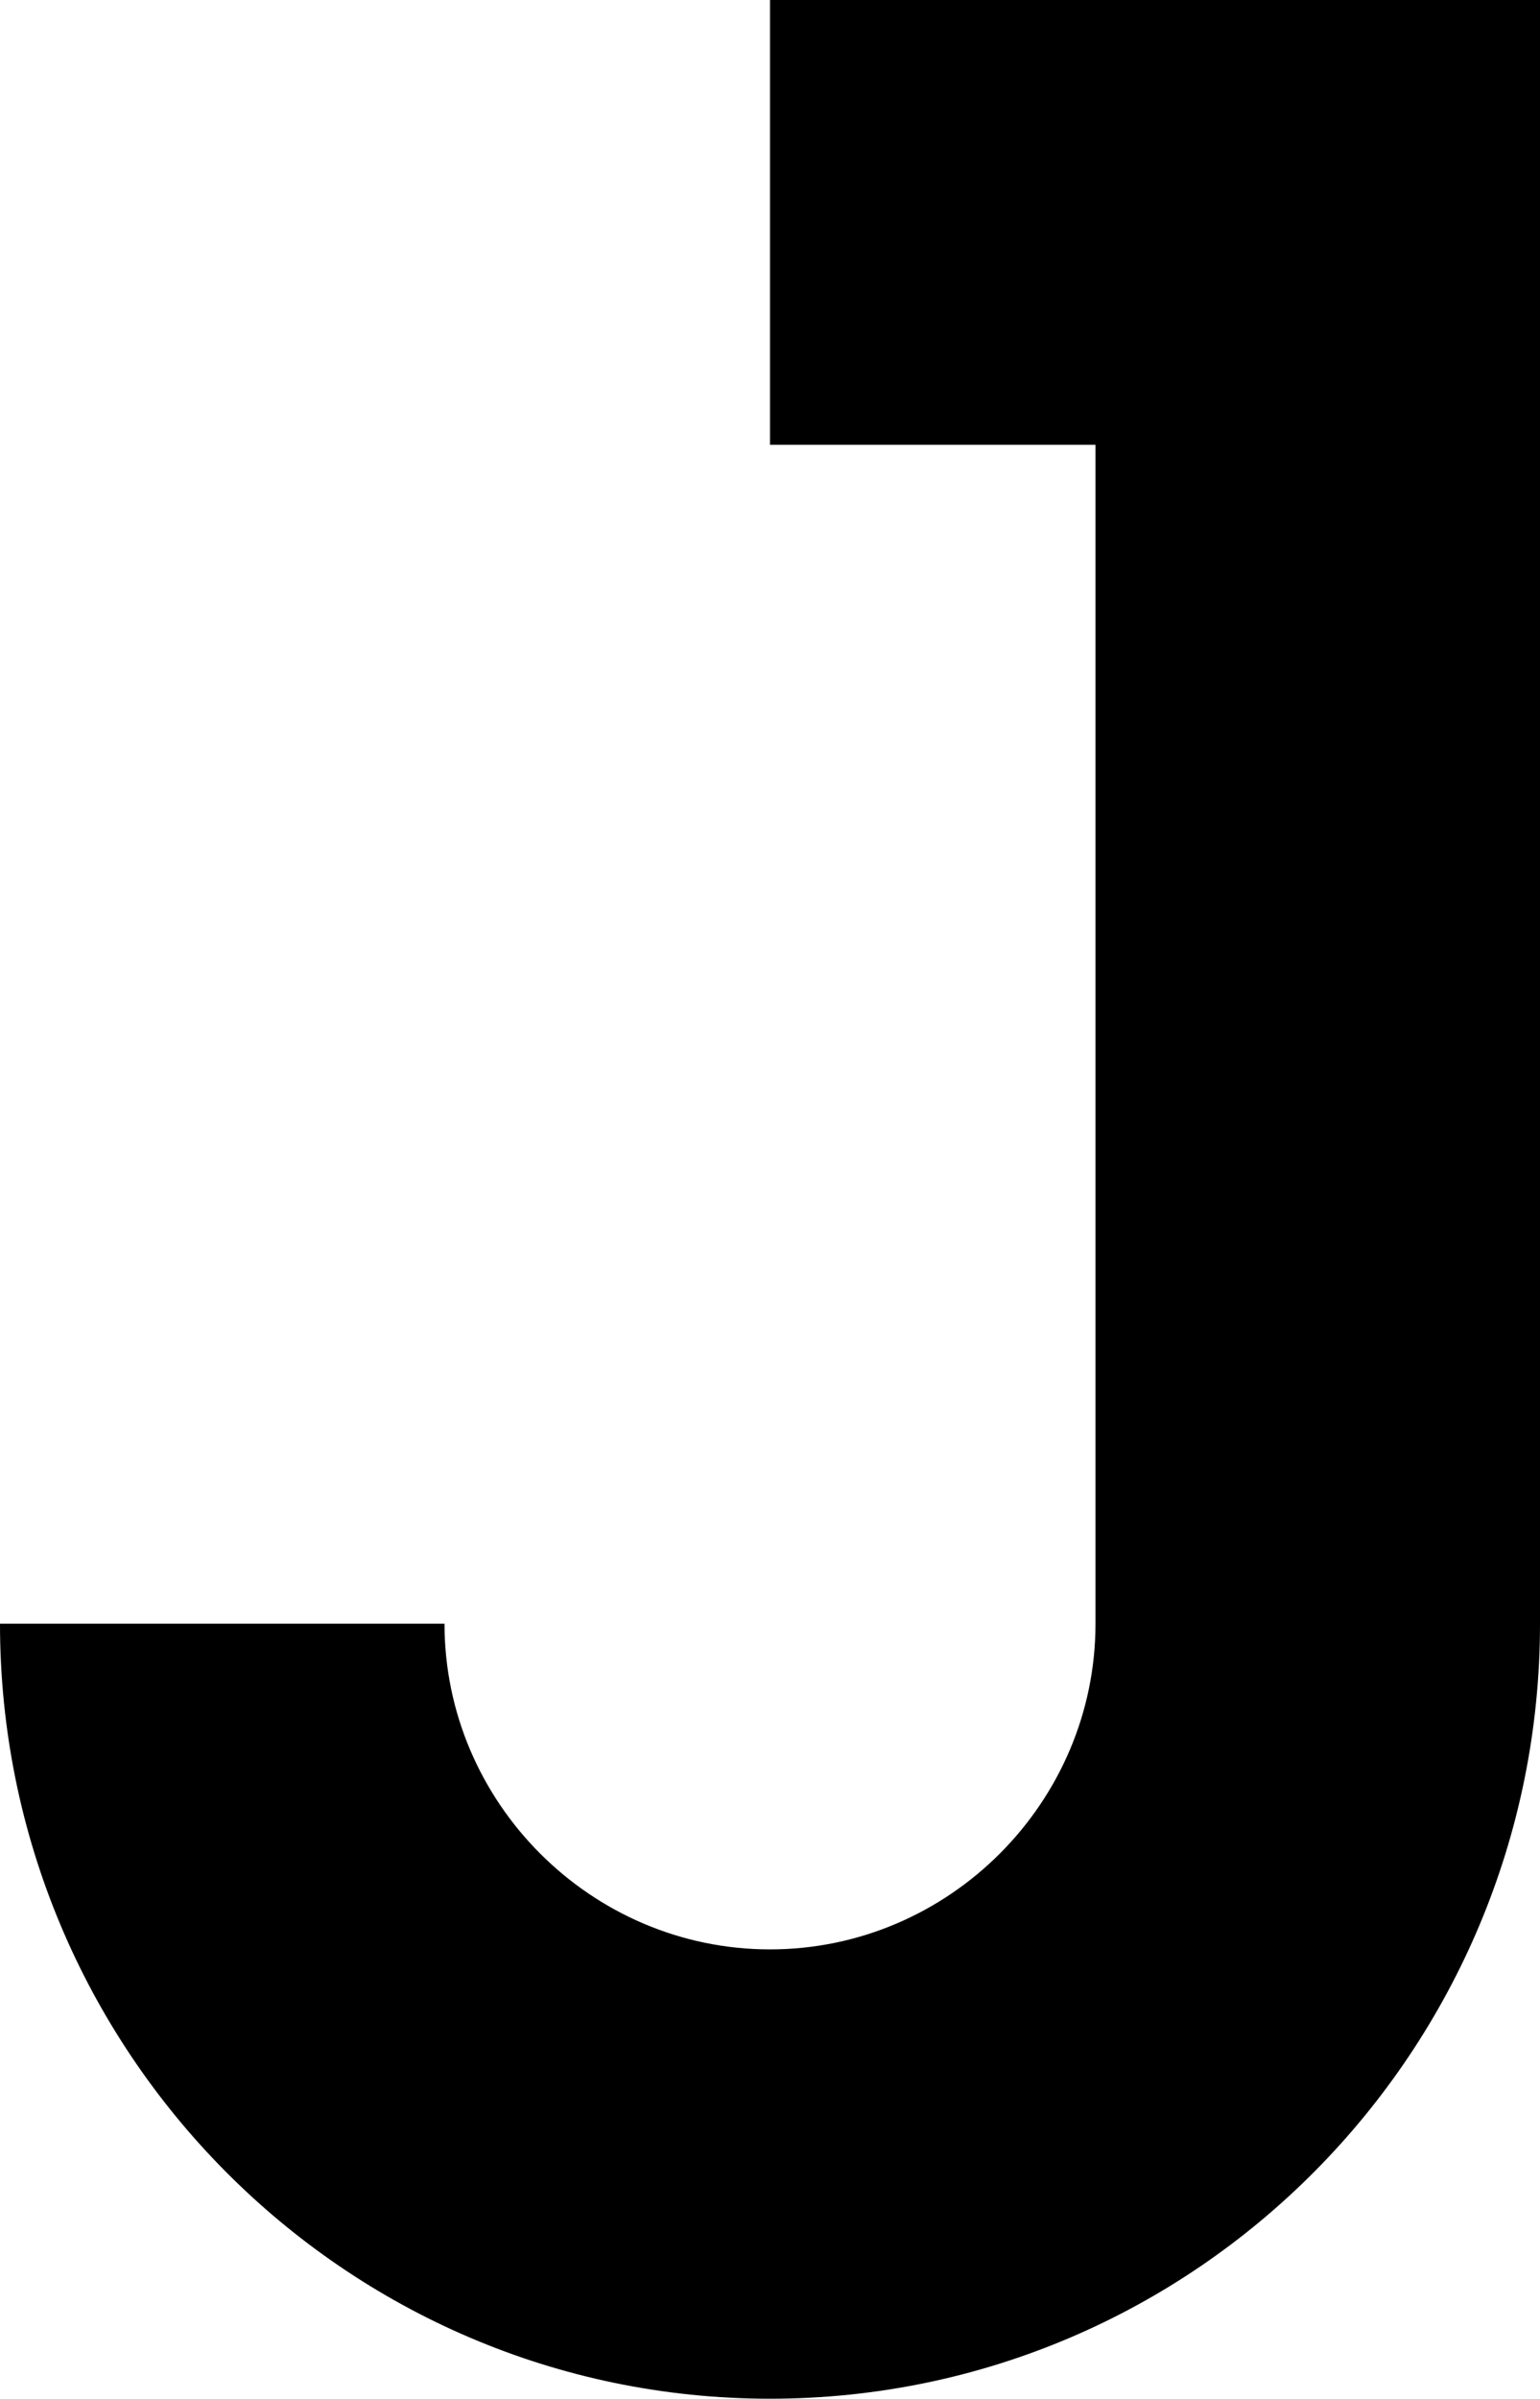 <?xml version="1.0" encoding="utf-8"?>
<!-- Generator: Adobe Illustrator 23.0.1, SVG Export Plug-In . SVG Version: 6.00 Build 0)  -->
<svg version="1.1" id="Layer_1" xmlns="http://www.w3.org/2000/svg" xmlns:xlink="http://www.w3.org/1999/xlink" x="0px" y="0px"
	 viewBox="0 0 542.2 844" style="enable-background:new 0 0 542.2 844;" xml:space="preserve">
<title>Artboard 1</title>
<path d="M542.2,0v571.3c0,150.1-121,272.7-271.1,272.7S0,721.3,0,571.3h156.5c0,62.9,51.6,114.6,114.6,114.6s114.6-51.7,114.6-114.6
	V156.5H271.1V0H542.2z"/>
</svg>
